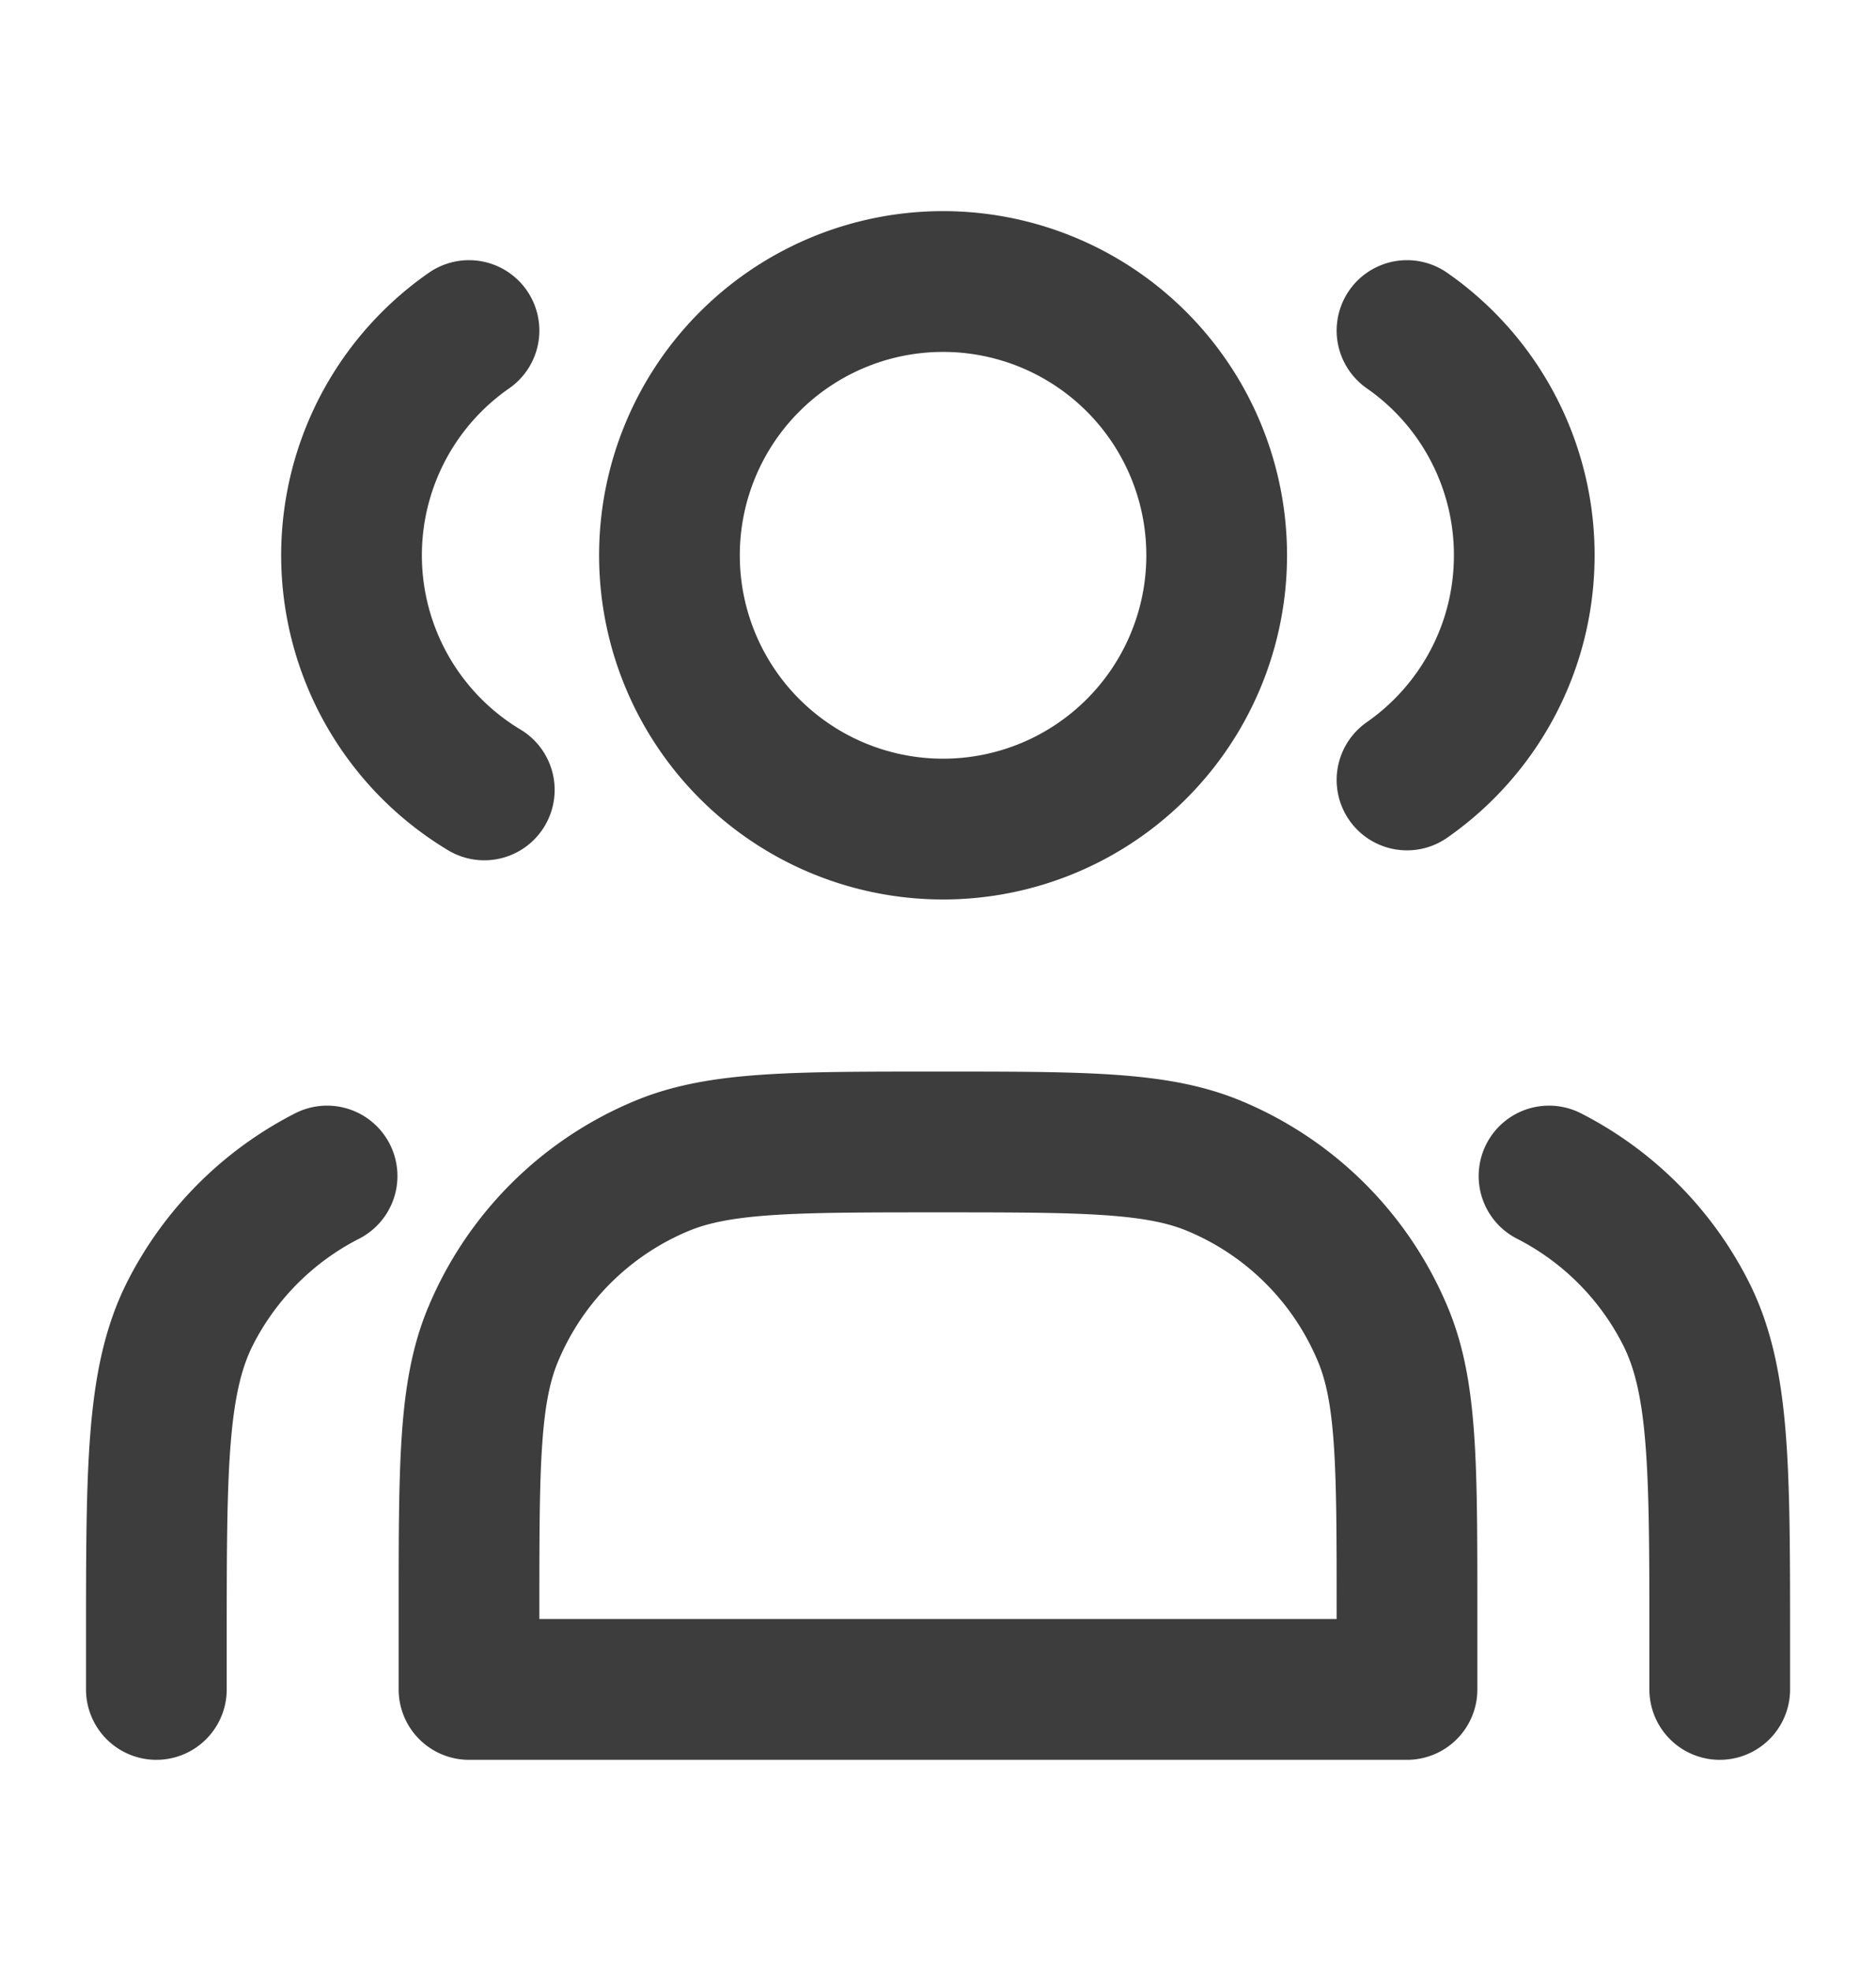 <svg xmlns="http://www.w3.org/2000/svg" width="20" height="21" fill="none"><path stroke="#3D3D3D" stroke-linecap="round" stroke-linejoin="round" stroke-width="1.5" d="M10 8.833A2.917 2.917 0 1 0 10 3a2.917 2.917 0 0 0 0 5.833zM5 3.522a2.915 2.915 0 0 0 .163 4.894M15 3.522a2.913 2.913 0 0 1 1.25 2.394c0 .991-.494 1.867-1.25 2.394M5 17.167V18h10v-.833c0-1.553 0-2.33-.254-2.942a3.333 3.333 0 0 0-1.804-1.804c-.612-.254-1.389-.254-2.942-.254-1.553 0-2.33 0-2.942.254a3.333 3.333 0 0 0-1.804 1.804C5 14.837 5 15.614 5 17.167zM18.334 18v-.5c0-1.867 0-2.8-.364-3.513a3.334 3.334 0 0 0-1.456-1.457M1.667 18v-.5c0-1.867 0-2.8.363-3.513.32-.627.83-1.137 1.457-1.457"/></svg>